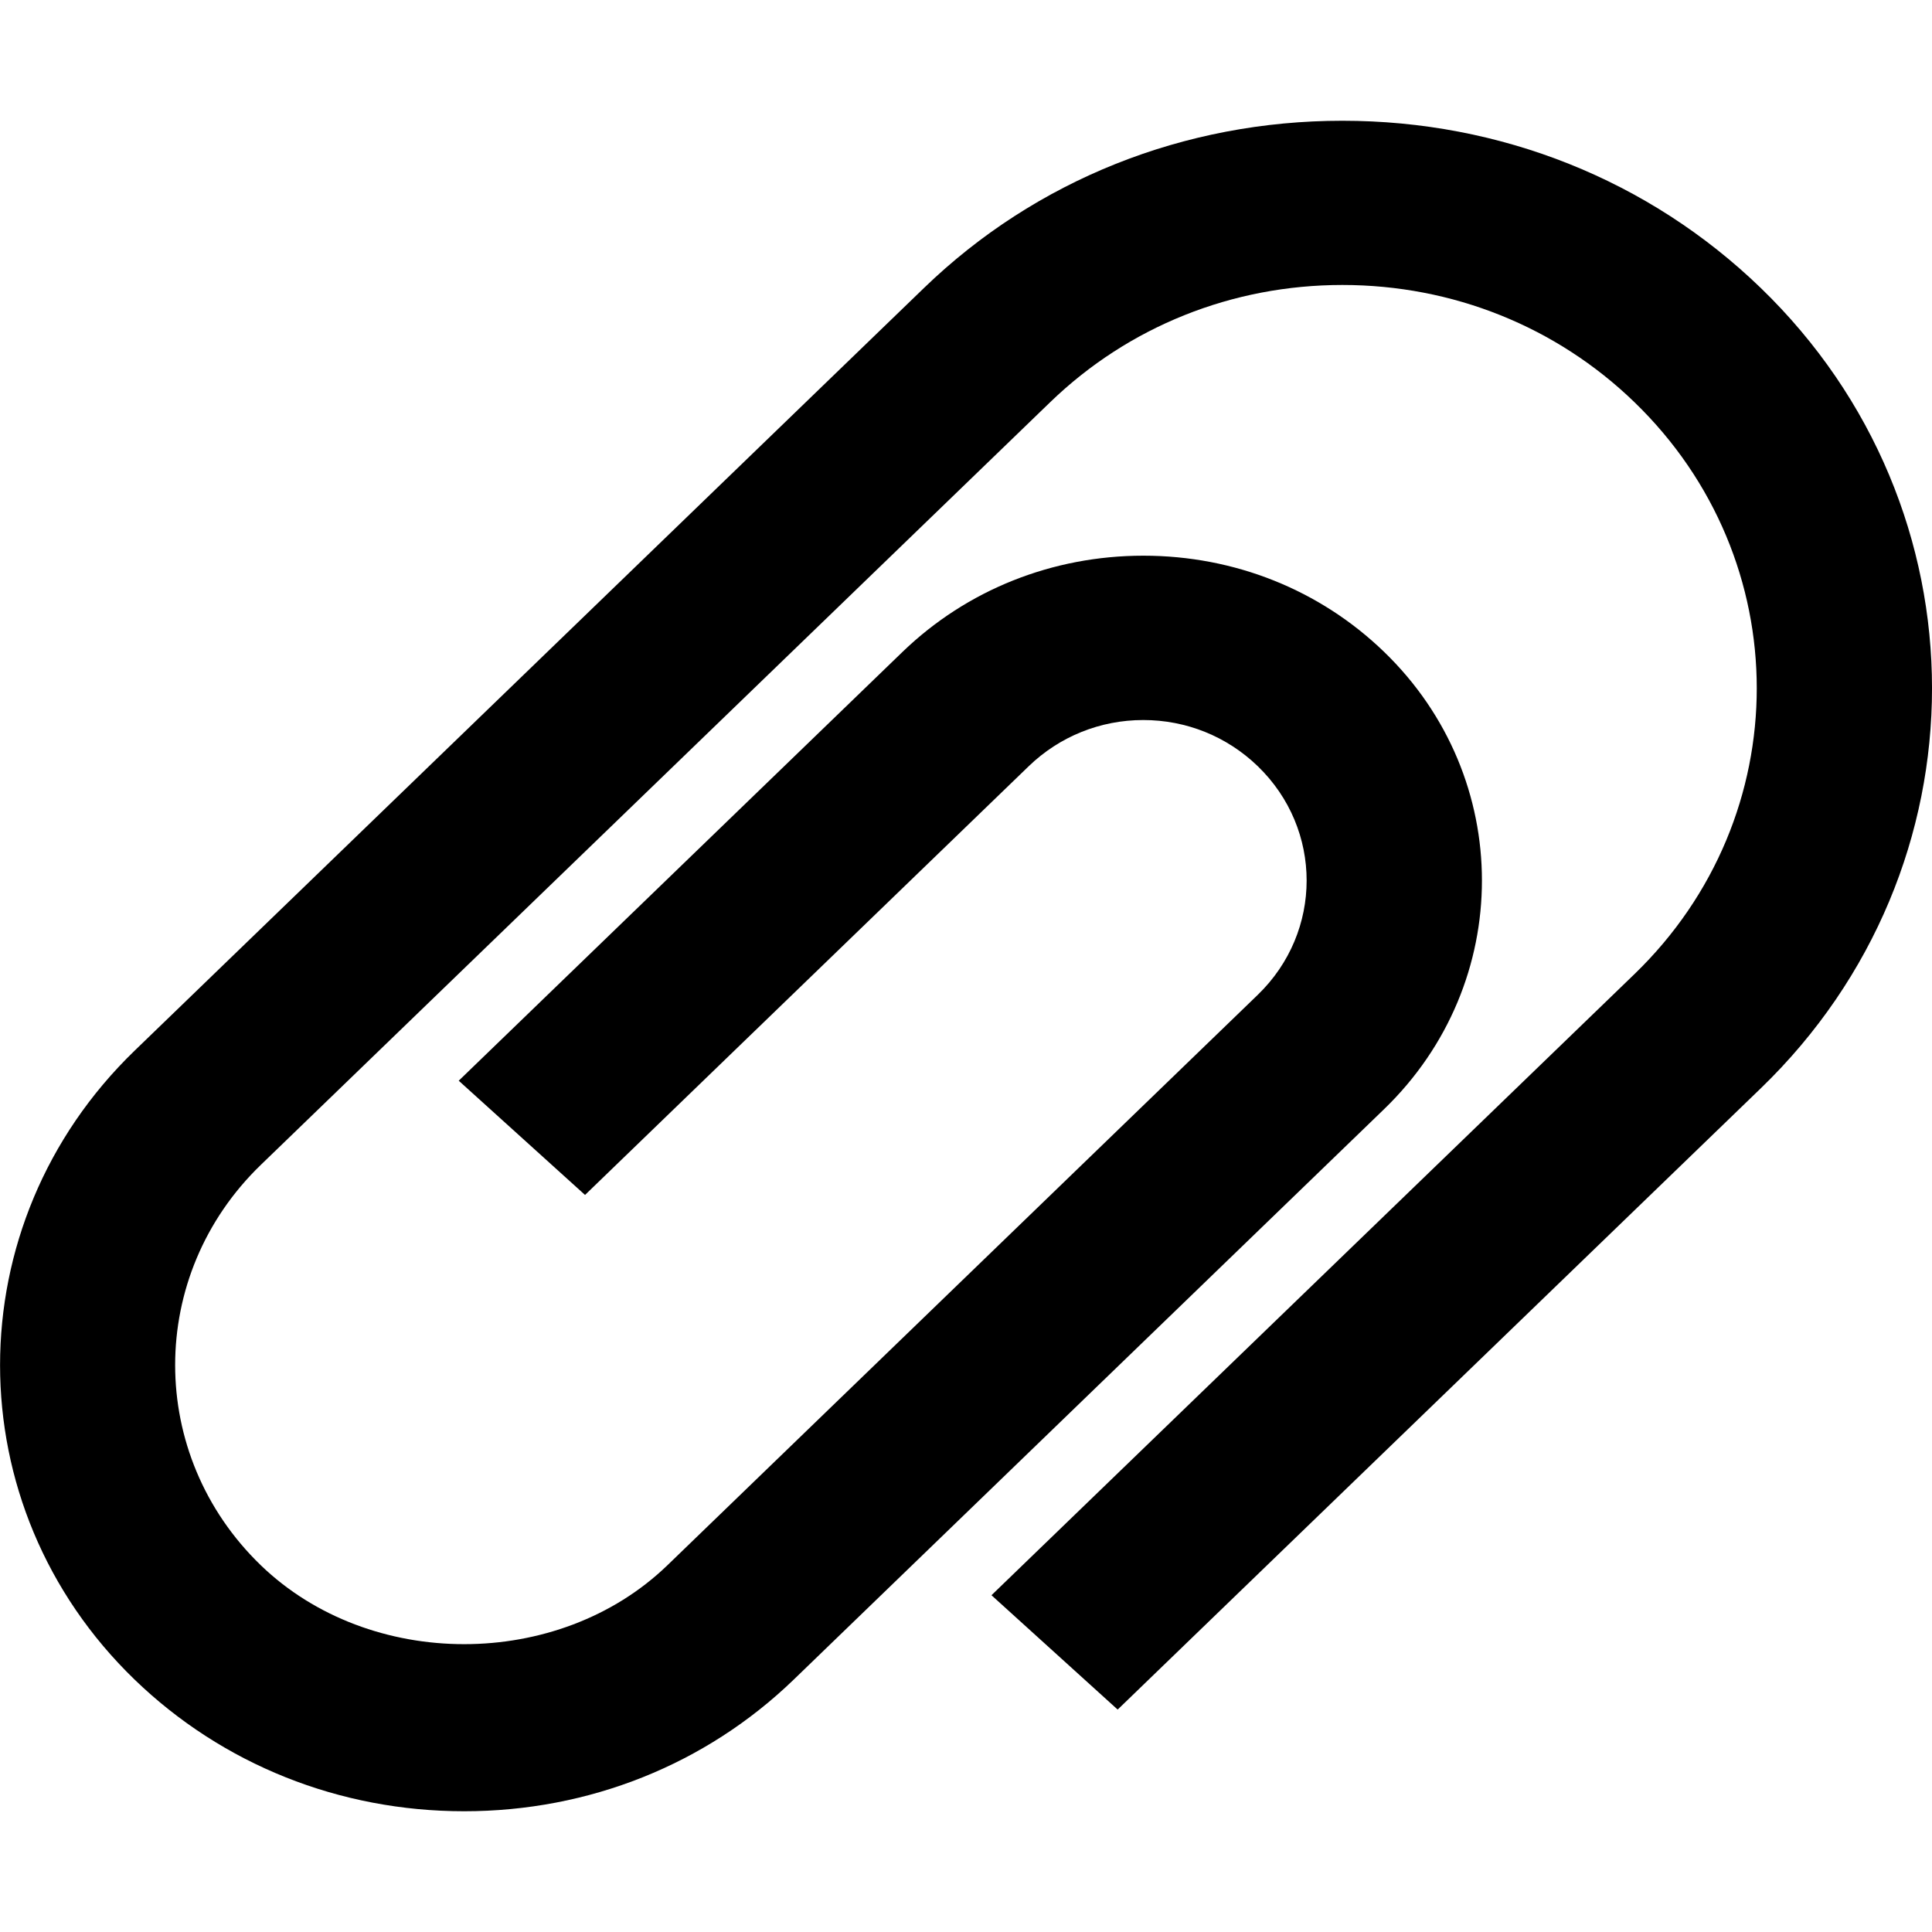 <svg xmlns="http://www.w3.org/2000/svg" viewBox="0 0 16 16" style="enable-background:new 0 0 16 16"><path d="M14.581,2.384C13.657,1.491,12.427,1,11.117,1h0c-1.31,0-2.54,0.491-3.464,1.384L1.115,8.701	c-1.486,1.436-1.486,3.773,0,5.209C1.843,14.613,2.812,15,3.844,15c1.032,0,2.001-0.387,2.729-1.09l4.889-4.724	c1.081-1.044,1.081-2.744,0-3.788c-0.531-0.513-1.238-0.796-1.993-0.796c0,0,0,0,0,0c-0.754,0-1.462,0.283-1.994,0.796L3.799,8.95	l1.046,0.946L8.52,6.345c0.255-0.246,0.592-0.382,0.948-0.382c0.357,0,0.693,0.136,0.948,0.382c0.54,0.522,0.54,1.372,0,1.894	l-4.889,4.724c-0.902,0.871-2.464,0.871-3.367,0c-0.946-0.914-0.946-2.402,0-3.316l6.538-6.317c0.648-0.626,1.507-0.97,2.419-0.97h0	c0.912,0,1.771,0.344,2.418,0.97c1.351,1.306,1.352,3.431,0.001,4.737l-5.325,5.144l1.045,0.947l5.326-5.145	C16.473,7.187,16.473,4.212,14.581,2.384z"/></svg>